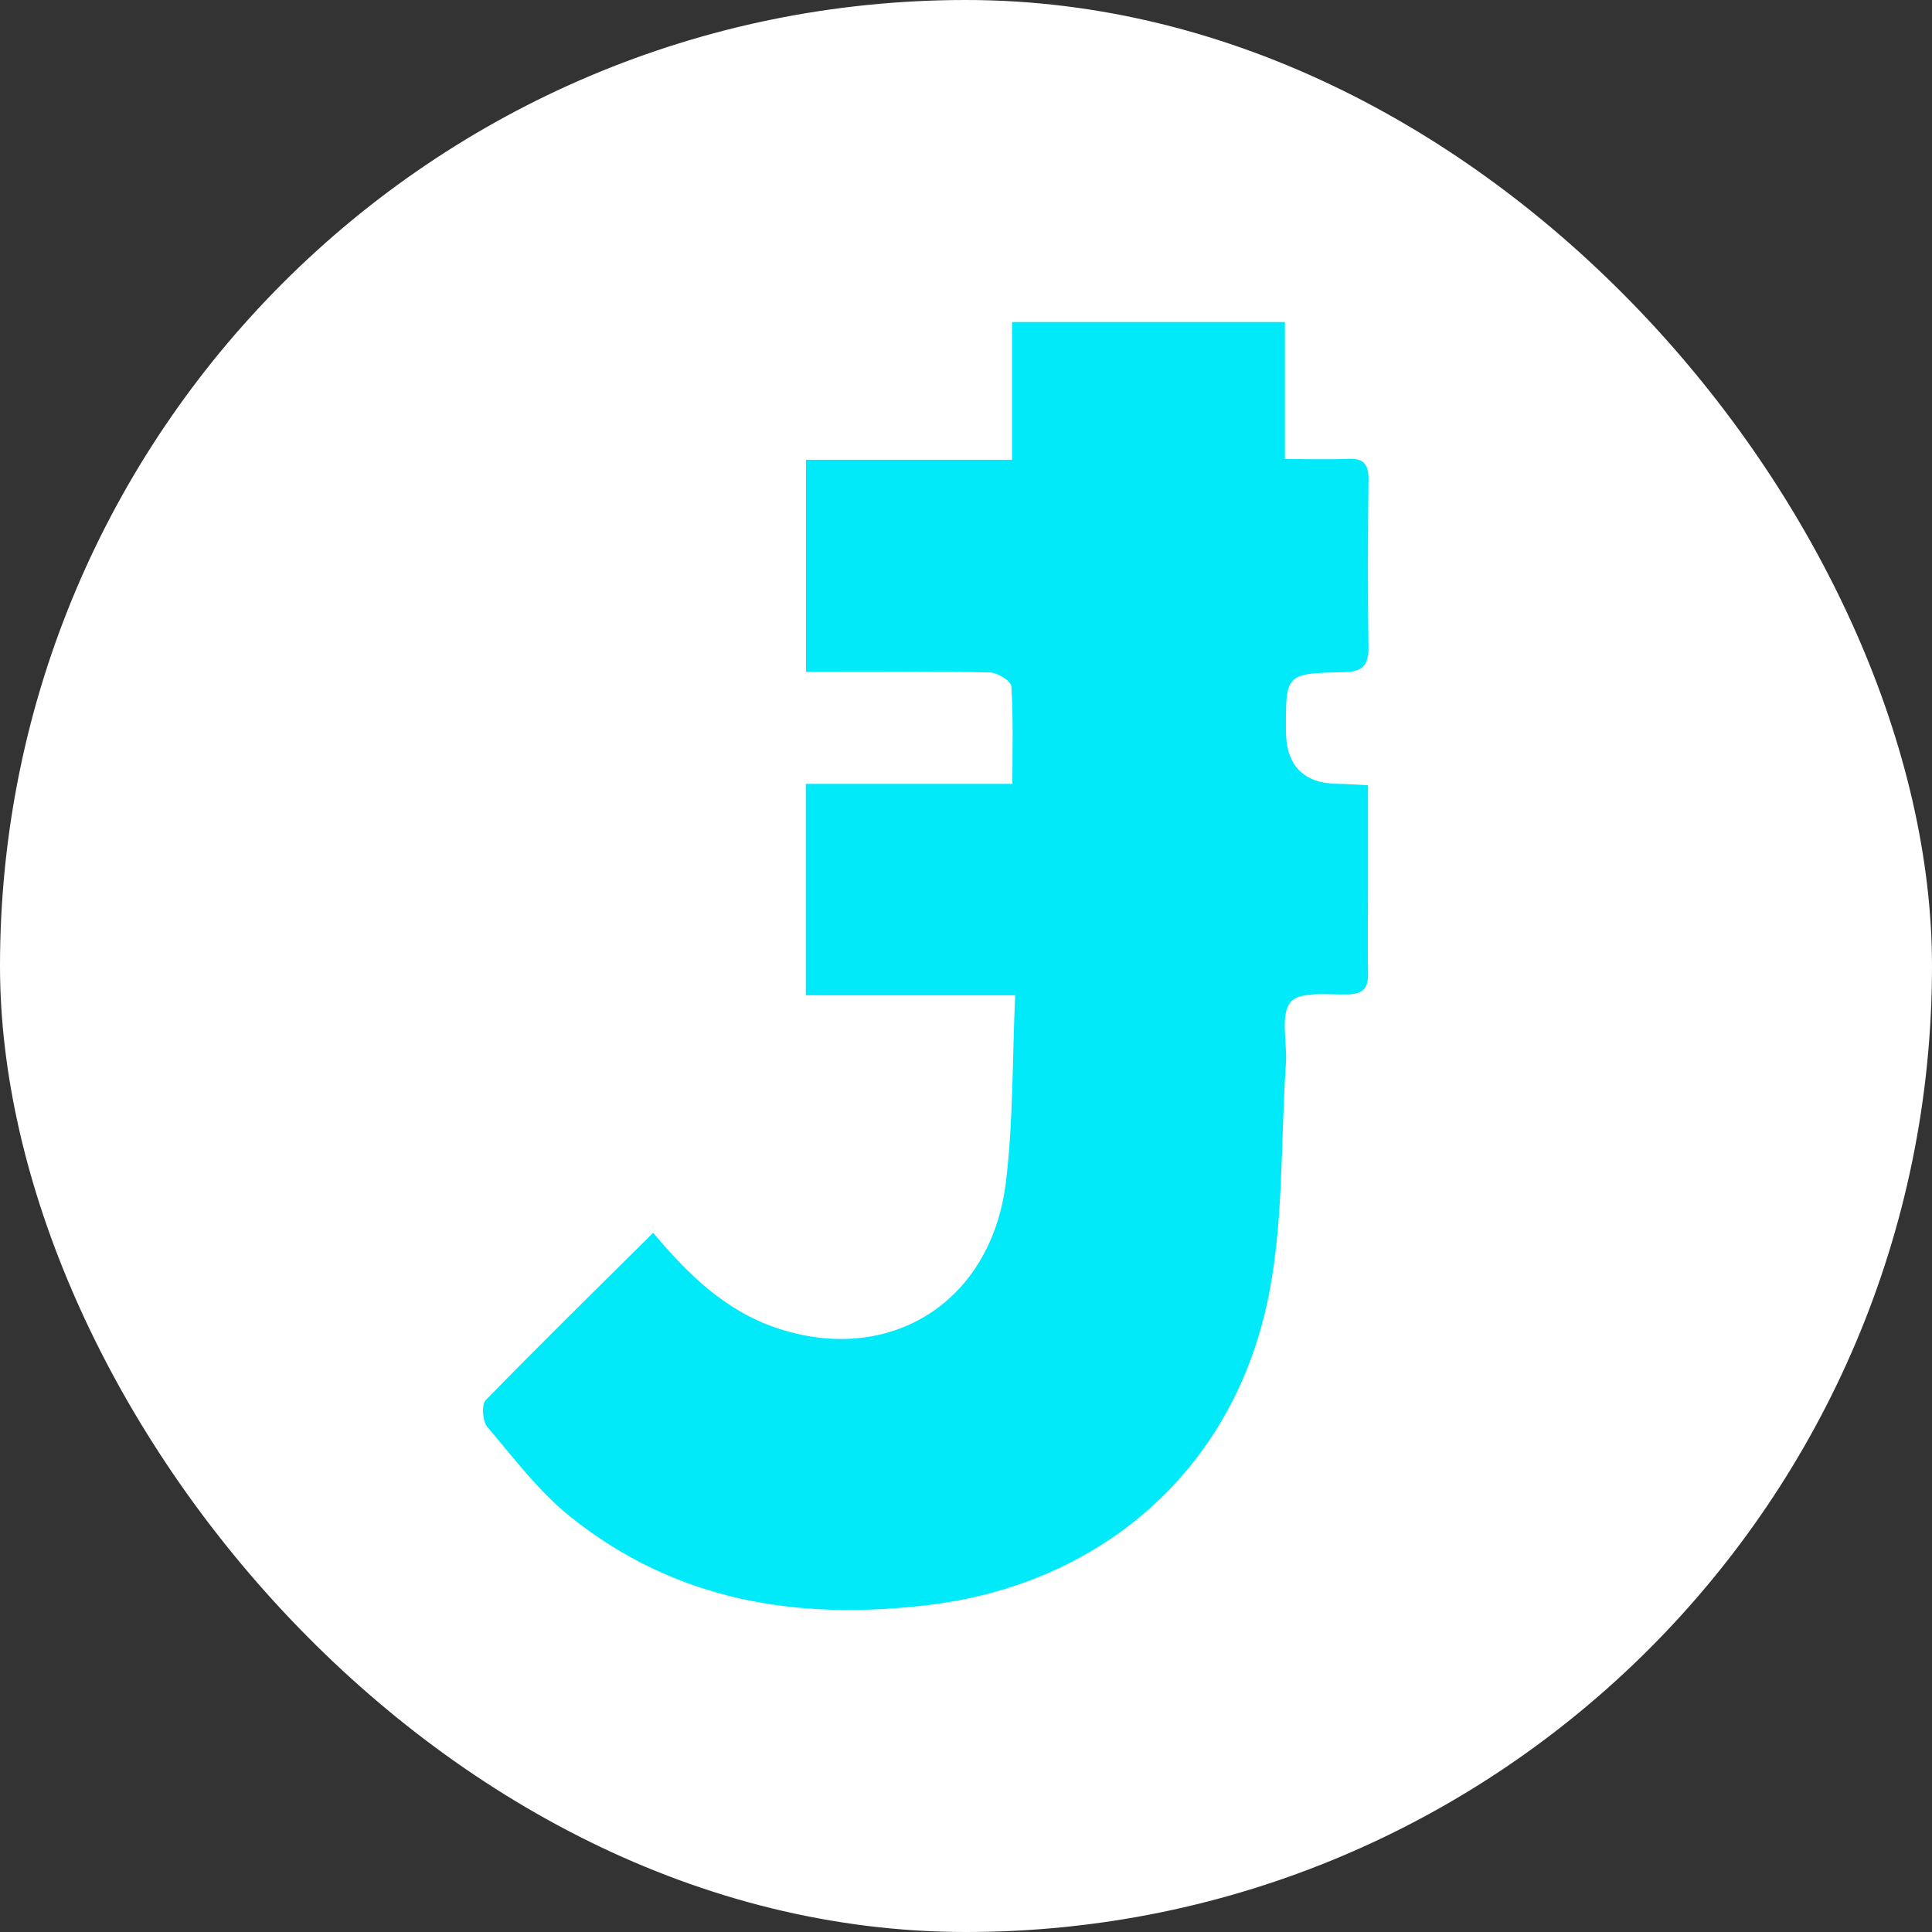 <svg width="120" height="120" viewBox="0 0 120 120" fill="none" xmlns="http://www.w3.org/2000/svg">
<rect x="0" y="0" width="120" height="120" fill="#333333" stroke="none"/>
<g id="logo-Jambo">
<rect width="120" height="120" rx="60" fill="white"/>
<path id="Vector" d="M83.39 41.758C84.441 41.733 85.017 41.495 85 40.248C84.951 36.759 84.958 33.265 85 29.776C85.01 28.84 84.699 28.468 83.791 28.5C82.538 28.547 81.284 28.511 79.808 28.511V20H62.859V28.558H50.062V41.733C50.809 41.733 51.438 41.733 52.066 41.733C55.209 41.733 58.351 41.693 61.49 41.769C61.962 41.78 62.796 42.3 62.817 42.629C62.943 44.58 62.88 46.545 62.88 48.687H50.051V61.819H63.054C62.873 65.854 62.936 69.662 62.482 73.401C61.577 80.911 55.261 84.82 48.288 82.501C44.981 81.403 42.642 79.044 40.571 76.569C36.999 80.113 33.543 83.502 30.163 86.973C29.901 87.241 29.971 88.281 30.261 88.621C31.905 90.553 33.469 92.641 35.418 94.202C42.003 99.48 49.584 100.669 57.698 99.686C68.11 98.425 76.295 91.652 78.662 81.128C79.752 76.28 79.525 71.111 79.87 66.085C79.961 64.77 79.507 63.04 80.153 62.252C80.733 61.544 82.486 61.801 83.725 61.765C84.615 61.736 84.989 61.418 84.972 60.49C84.94 58.806 84.968 57.119 84.968 55.432C84.968 53.236 84.968 51.035 84.968 48.774C84.158 48.734 83.645 48.691 83.128 48.687C80.961 48.67 79.875 47.563 79.87 45.364C79.863 41.86 79.863 41.831 83.376 41.751L83.39 41.758Z" fill="#00EAFA"/>
</g>
</svg>
